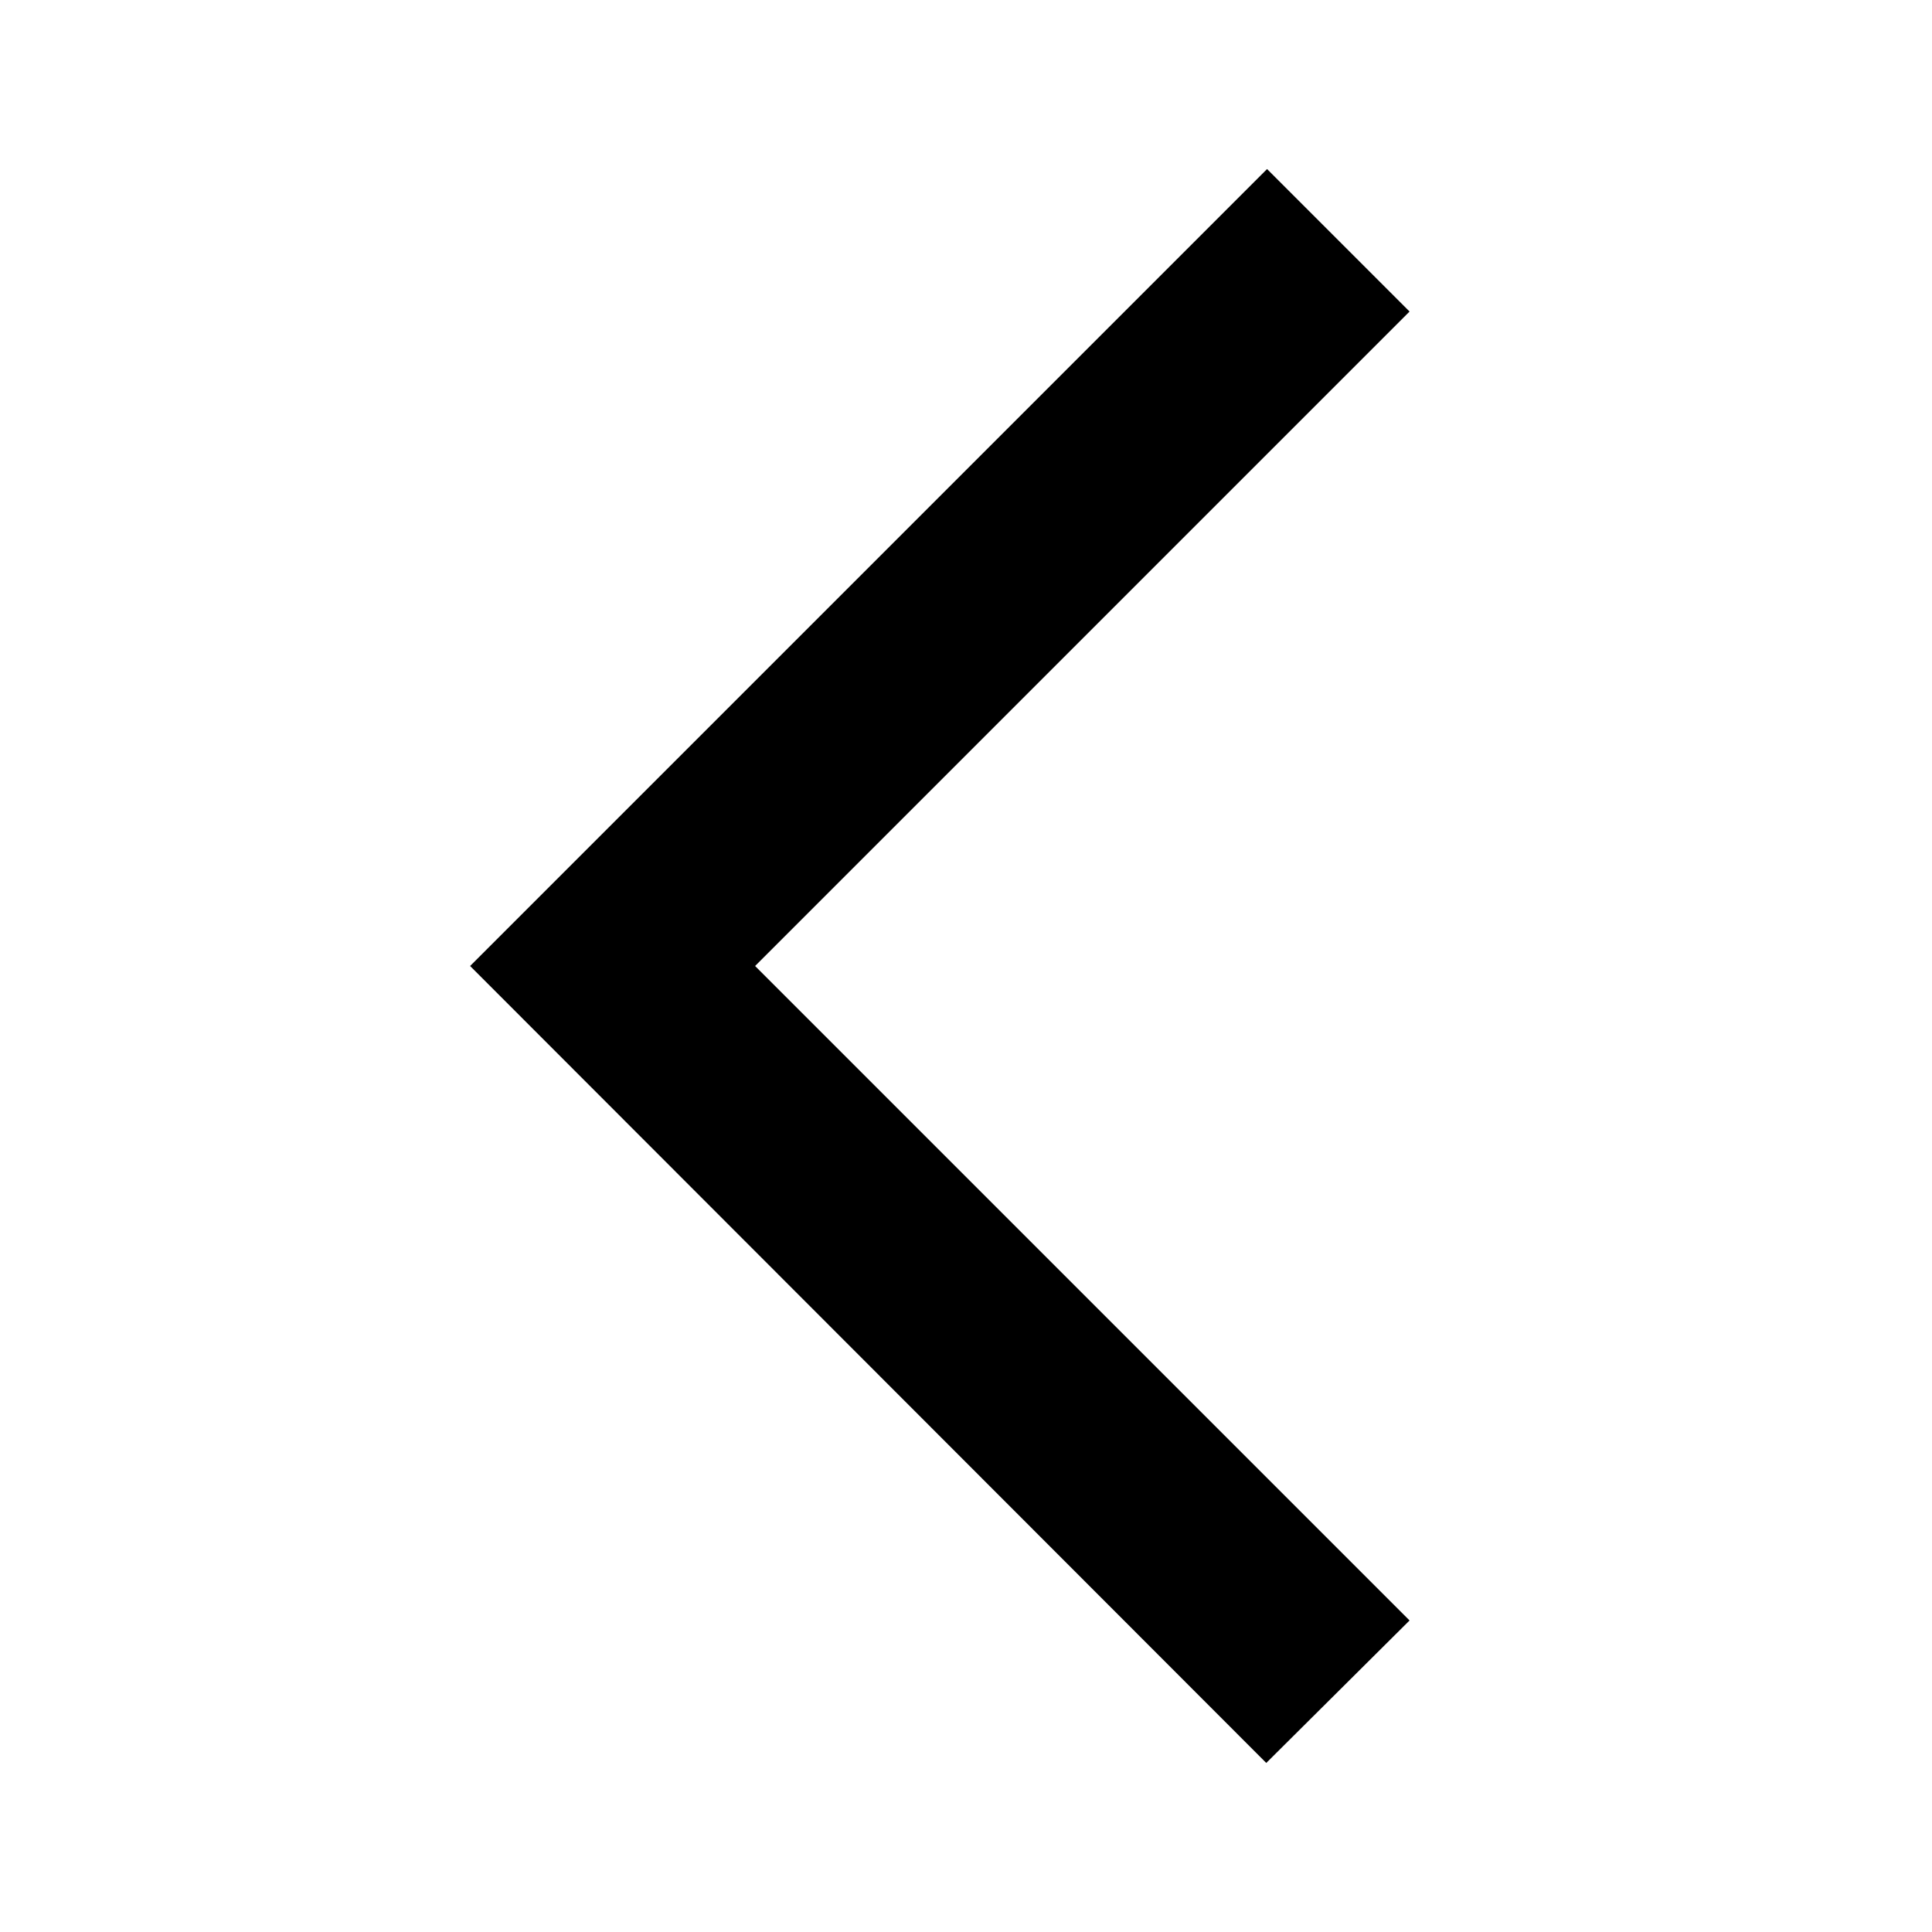 <svg width="24" height="24" viewBox="0 0 24 24" fill="none" xmlns="http://www.w3.org/2000/svg">
<path d="M17.51 20.13L15.73 21.9L5.84 12L15.74 2.1L17.51 3.87L9.38 12L17.51 20.13Z" fill="black"/>
</svg>
